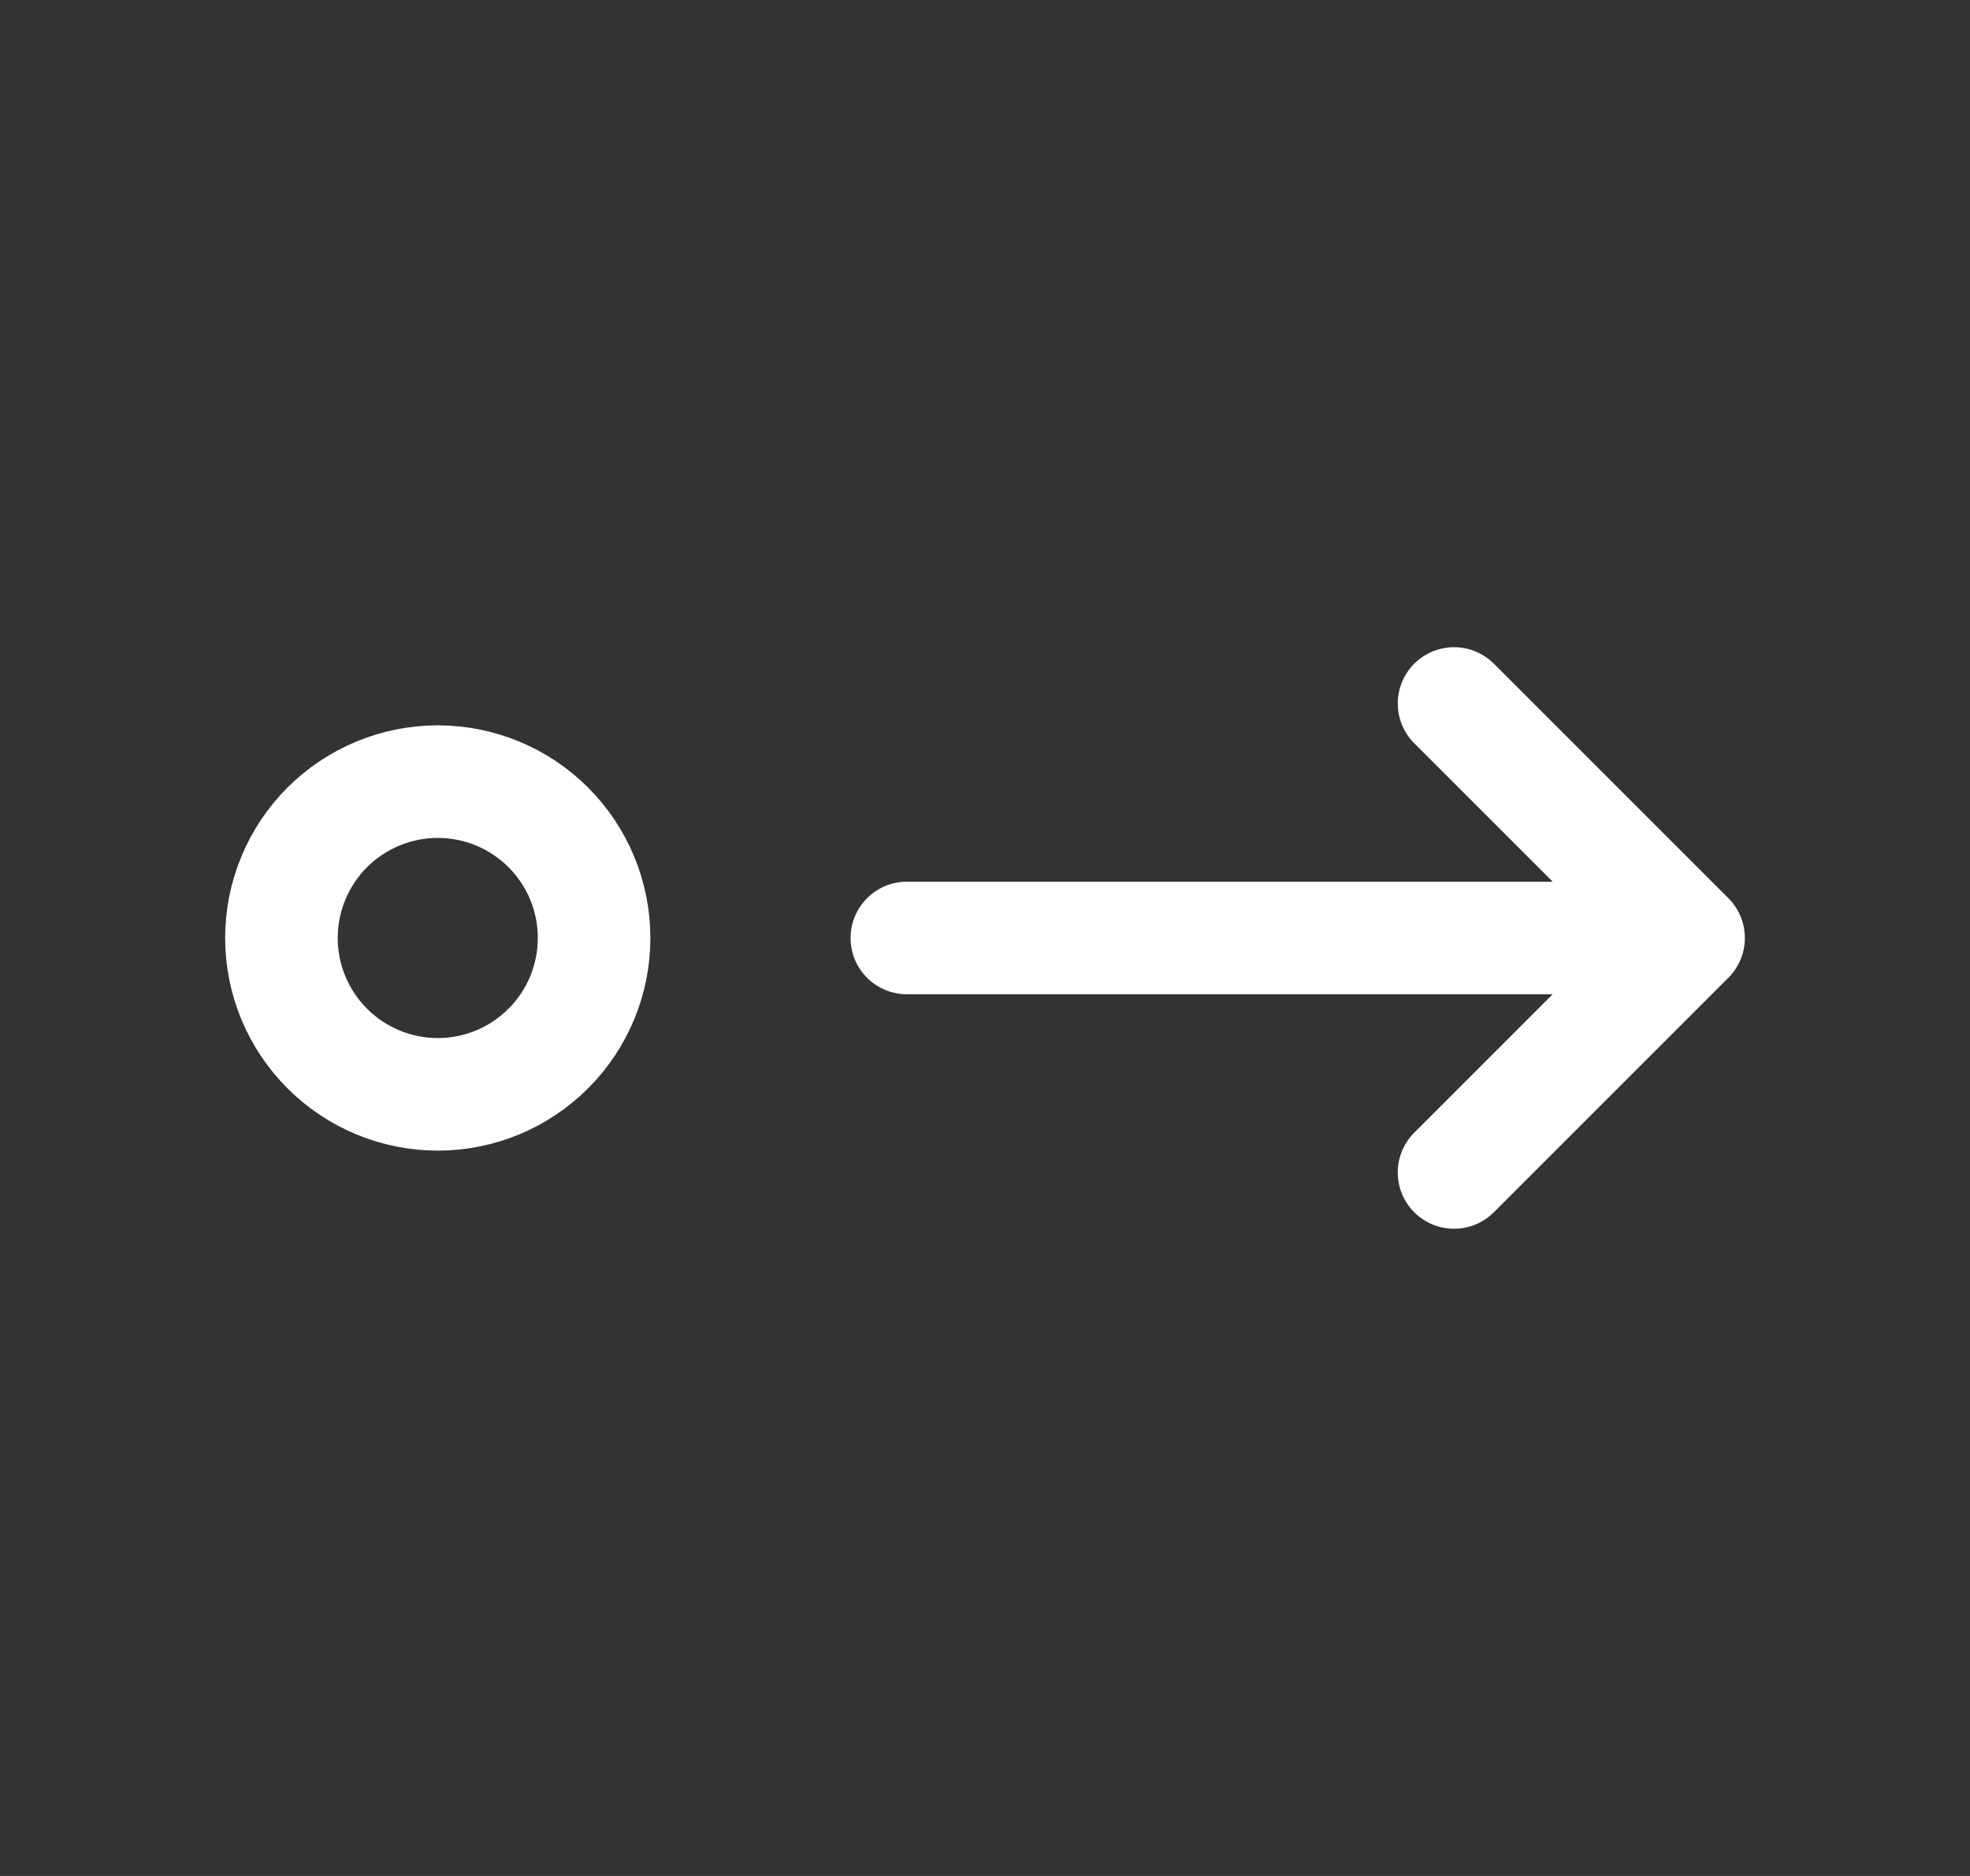 <svg width="21" height="20" viewBox="0 0 21 20" fill="none" xmlns="http://www.w3.org/2000/svg">
<rect x="0" y="0" width="21" height="20" fill="#333333" stroke="none"/>
<path d="M9.667 10H18M18 10L15.5 7.5M18 10L15.5 12.5M6.333 10C6.333 10.442 6.158 10.866 5.845 11.178C5.533 11.491 5.109 11.667 4.667 11.667C4.225 11.667 3.801 11.491 3.488 11.178C3.176 10.866 3 10.442 3 10C3 9.558 3.176 9.134 3.488 8.821C3.801 8.509 4.225 8.333 4.667 8.333C5.109 8.333 5.533 8.509 5.845 8.821C6.158 9.134 6.333 9.558 6.333 10Z" stroke="white" stroke-width="1.2" stroke-linecap="round" stroke-linejoin="round"/>
</svg>
